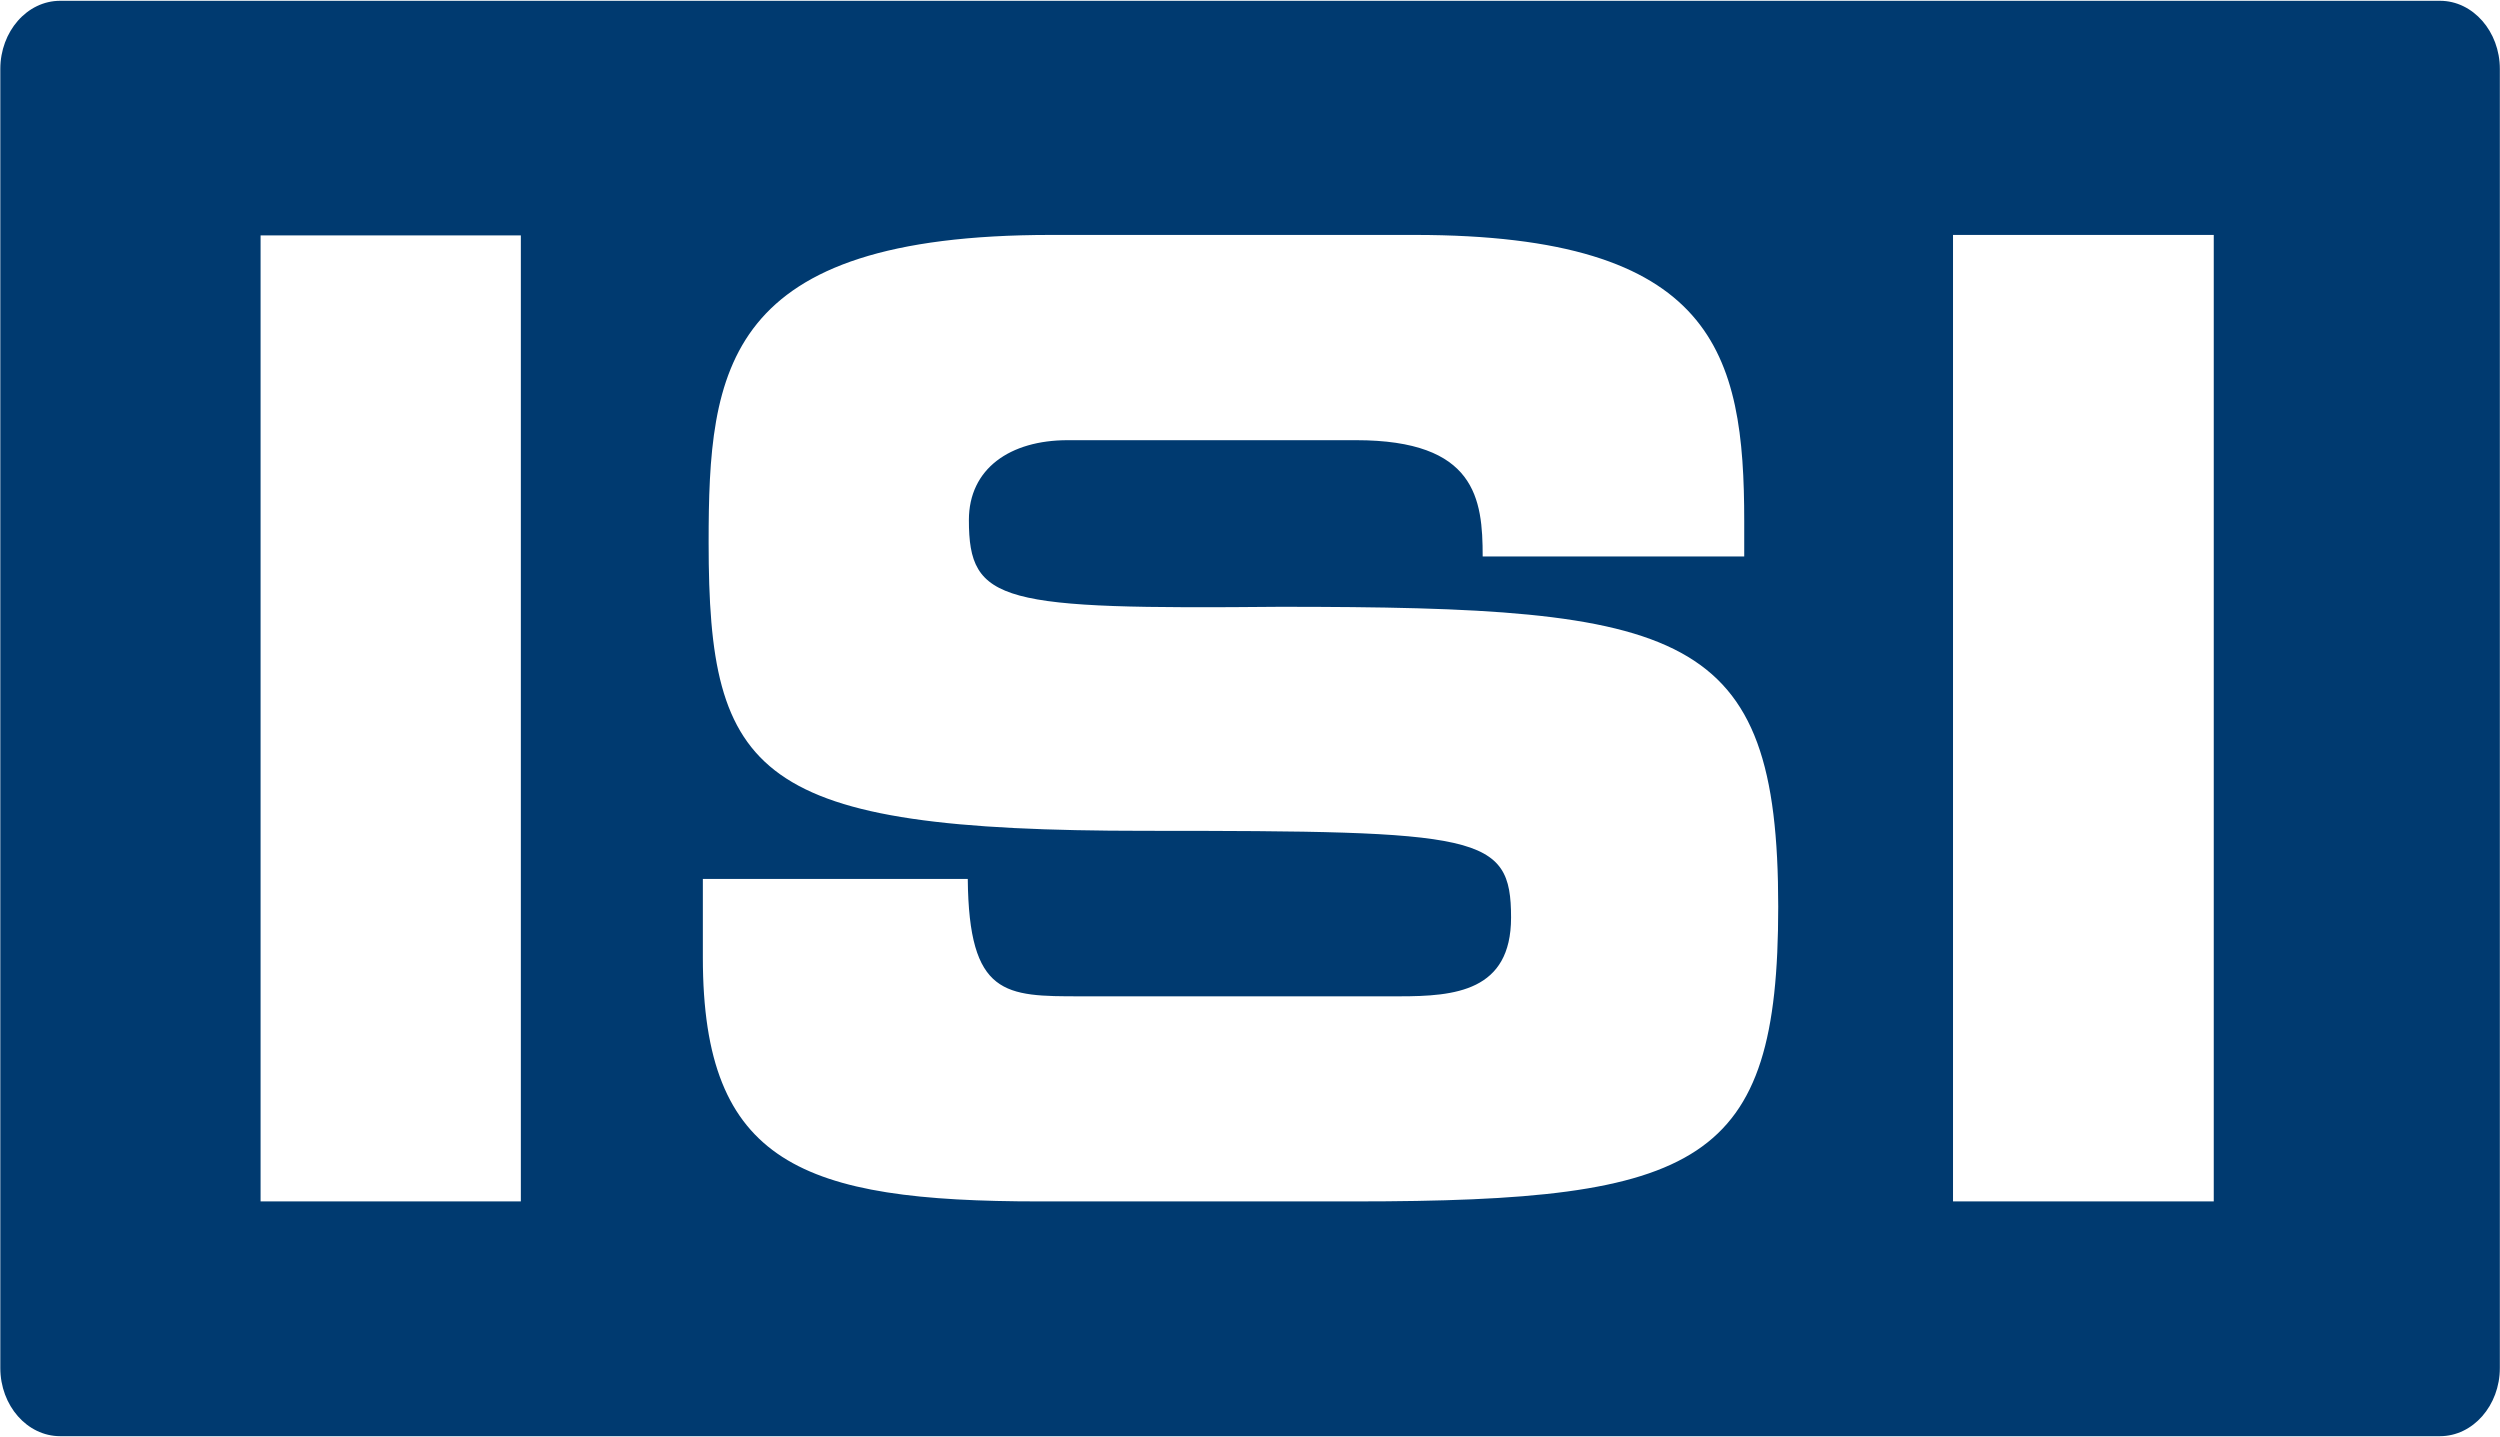 <svg version="1.2" xmlns="http://www.w3.org/2000/svg" viewBox="0 0 1559 896" width="1559" height="896">
	<title>ICESEA</title>

	<style>
		.s0 { fill: #003a70 } 
	</style>
	<g id="Clip-Path: Clip-Path: Page 1" clip-path="url(#cp1)">
		<g id="Clip-Path: Page 1">
			<g id="Page 1">
				<path id="Path 5" fill-rule="evenodd" class="s0" d="m1558.9 853.1c0 23.4-16.8 42.5-37.3 42.5h-1484.1c-20.6 0-37.3-19.1-37.3-42.5v-810.1c0-23.4 16.7-42.5 37.3-42.5h1484.1c20.5 0 37.3 19.1 37.3 42.5zm-1396.4-103.9h162.3v-602.4h-162.3zm946.4-183.7c0-173.2-58.5-187.1-310.7-187.1-174.2 1.6-194-2.2-194-54.1 0-32.1 25.7-49.8 61.6-49.8h179.8c74.8 0 79 36.6 79 72.5h163.1v-22c0-104.6-18.2-178.5-205.5-178.5h-226.8c-204.1 0-213.5 83.6-213.5 191.7 0 146.1 28.5 179.9 272 179.9 209.3 0 228.4 2.1 228.4 54.1 0 46-35.1 49.1-69.6 49.1h-198.9c-46.9 0-69.6 0-70.3-73.2h-165.2v49.1c0 128.6 62.1 152 209.8 152h196.8c215.9 0 264-23.4 264-183.7zm109 183.7h162.6v-602.7h-162.6z"/>
			</g>
		</g>
	</g>
</svg>